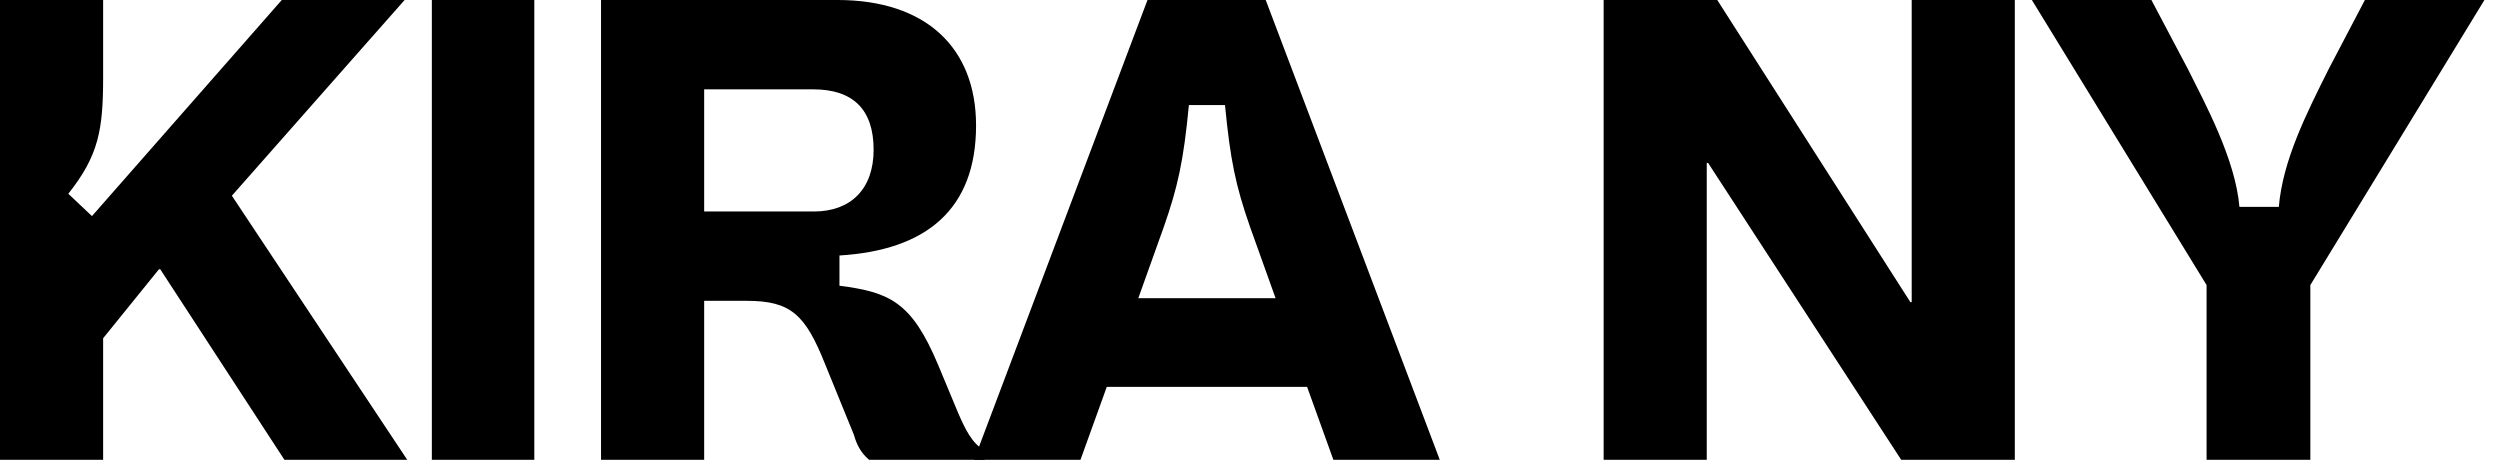 <svg xmlns="http://www.w3.org/2000/svg" fill="none" viewBox="0 0 87 16" height="16" width="87">
<g clip-path="url(#clip0_0_3)">
<path fill="black" d="M76.789 9.92L70.709 0H74.869L76.149 2.423C76.743 3.611 77.795 5.554 77.932 7.2H79.303C79.44 5.577 80.263 3.954 81.04 2.4L82.298 0H86.458L80.4 9.92V16H76.789V9.92Z"></path>
<path fill="black" d="M55.807 16V0H59.761L66.481 10.514H66.527V0H70.115V16H66.161L59.441 5.669H59.395V16H55.807Z"></path>
<path fill="black" d="M50.104 16H46.401L45.487 13.463H38.516L37.601 16H33.898L39.933 0H44.047L50.104 16ZM40.504 7.886L39.613 10.377H44.39L43.498 7.886C42.996 6.446 42.813 5.554 42.63 3.657H41.373C41.19 5.6 40.984 6.514 40.504 7.886Z"></path>
<path fill="black" d="M32.642 12.686L33.327 14.331C33.602 14.971 33.83 15.429 34.265 15.68V16H30.242C29.945 15.749 29.807 15.451 29.716 15.131L28.71 12.663C28.025 10.949 27.522 10.469 25.99 10.469H24.505V16H20.916V0H29.145C32.23 0 33.967 1.669 33.967 4.366C33.967 7.291 32.23 8.709 29.213 8.891V9.943C30.973 10.171 31.727 10.514 32.642 12.686ZM24.505 7.36H28.322C29.602 7.36 30.402 6.583 30.402 5.211C30.402 3.817 29.693 3.109 28.299 3.109H24.505V7.36Z"></path>
<path fill="black" d="M15.028 16V0H18.594V16H15.028Z"></path>
<path fill="black" d="M0 16V0H3.589V2.697C3.589 4.526 3.429 5.417 2.377 6.743L3.2 7.52L9.806 0H14.08L8.069 6.811L14.171 16H9.897L5.577 9.371H5.531L3.589 11.771V16H0Z"></path>
</g>
<defs>
<clipPath id="clip0_0_3">
<rect fill="white" height="16" width="87"></rect>
</clipPath>
</defs>
</svg>
